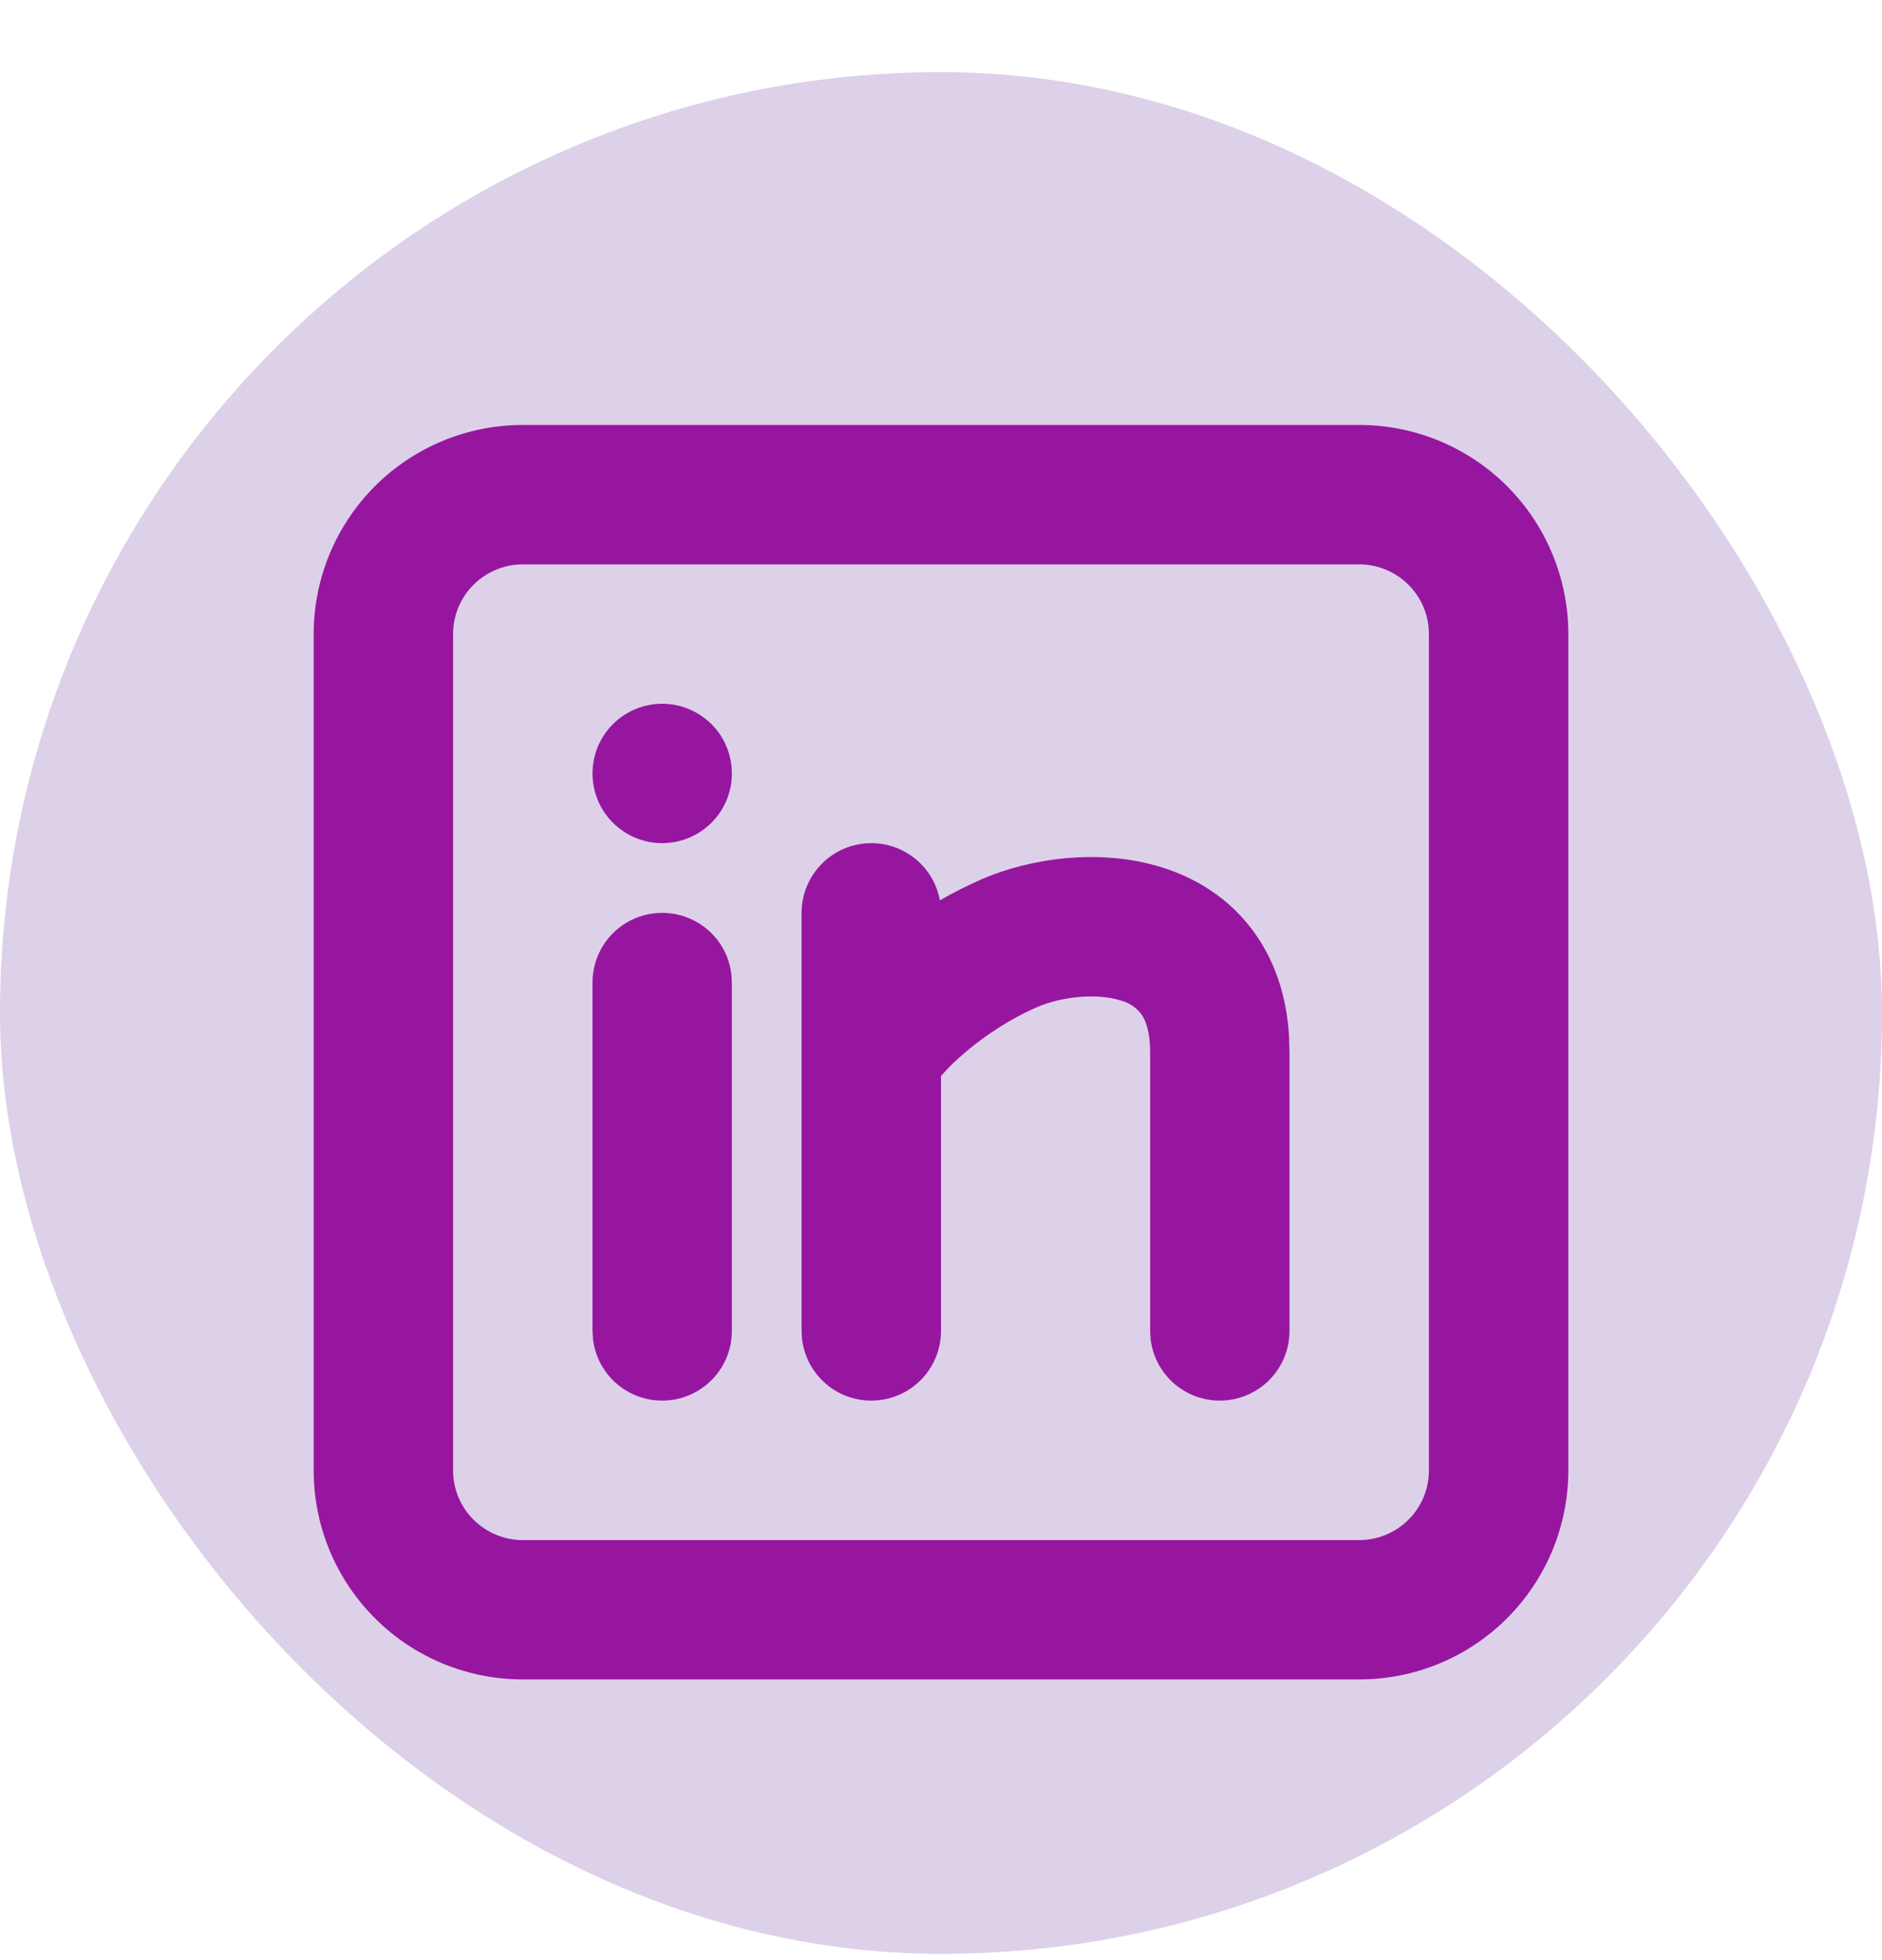 <svg width="24" height="25" viewBox="0 0 24 25" fill="none" xmlns="http://www.w3.org/2000/svg">
<g id="mingcute:linkedin-line">
<rect y="0.92" width="24" height="24" rx="12" fill="#DCD1E9"/>
<g id="Group">
<path id="Vector" d="M17.333 5.42C18.041 5.42 18.719 5.701 19.219 6.201C19.719 6.702 20 7.38 20 8.087V18.754C20 19.461 19.719 20.139 19.219 20.639C18.719 21.14 18.041 21.42 17.333 21.42H6.667C5.959 21.42 5.281 21.14 4.781 20.639C4.281 20.139 4 19.461 4 18.754V8.087C4 7.38 4.281 6.702 4.781 6.201C5.281 5.701 5.959 5.42 6.667 5.42H17.333ZM17.333 7.198H6.667C6.431 7.198 6.205 7.292 6.038 7.459C5.871 7.625 5.778 7.851 5.778 8.087V18.754C5.778 18.989 5.871 19.216 6.038 19.382C6.205 19.549 6.431 19.643 6.667 19.643H17.333C17.569 19.643 17.795 19.549 17.962 19.382C18.129 19.216 18.222 18.989 18.222 18.754V8.087C18.222 7.851 18.129 7.625 17.962 7.459C17.795 7.292 17.569 7.198 17.333 7.198ZM8.444 11.643C8.662 11.643 8.872 11.723 9.035 11.867C9.198 12.012 9.302 12.211 9.327 12.428L9.333 12.531V16.976C9.333 17.203 9.246 17.42 9.091 17.585C8.935 17.75 8.723 17.849 8.497 17.862C8.27 17.876 8.048 17.802 7.874 17.657C7.7 17.511 7.589 17.305 7.562 17.08L7.556 16.976V12.531C7.556 12.296 7.649 12.07 7.816 11.903C7.983 11.736 8.209 11.643 8.444 11.643ZM11.111 10.754C11.319 10.754 11.521 10.827 11.681 10.96C11.841 11.094 11.948 11.279 11.986 11.483C12.165 11.38 12.35 11.287 12.54 11.205C13.132 10.952 14.02 10.812 14.822 11.064C15.243 11.197 15.665 11.446 15.978 11.87C16.258 12.248 16.409 12.707 16.439 13.224L16.444 13.42V16.976C16.444 17.203 16.357 17.42 16.202 17.585C16.046 17.75 15.834 17.849 15.608 17.862C15.382 17.876 15.159 17.802 14.985 17.657C14.811 17.511 14.7 17.305 14.673 17.08L14.667 16.976V13.42C14.667 13.127 14.596 12.99 14.549 12.927C14.483 12.845 14.392 12.786 14.289 12.76C13.98 12.662 13.534 12.714 13.238 12.84C12.794 13.03 12.387 13.329 12.109 13.605L12 13.723V16.976C12 17.203 11.913 17.42 11.758 17.585C11.602 17.75 11.389 17.849 11.163 17.862C10.937 17.876 10.714 17.802 10.541 17.657C10.367 17.511 10.255 17.305 10.228 17.08L10.222 16.976V11.643C10.222 11.407 10.316 11.181 10.483 11.014C10.649 10.847 10.875 10.754 11.111 10.754ZM8.444 8.976C8.68 8.976 8.906 9.07 9.073 9.236C9.24 9.403 9.333 9.629 9.333 9.865C9.333 10.101 9.24 10.327 9.073 10.493C8.906 10.66 8.68 10.754 8.444 10.754C8.209 10.754 7.983 10.66 7.816 10.493C7.649 10.327 7.556 10.101 7.556 9.865C7.556 9.629 7.649 9.403 7.816 9.236C7.983 9.07 8.209 8.976 8.444 8.976Z" fill="#97169F"/>
</g>
</g>
</svg>
